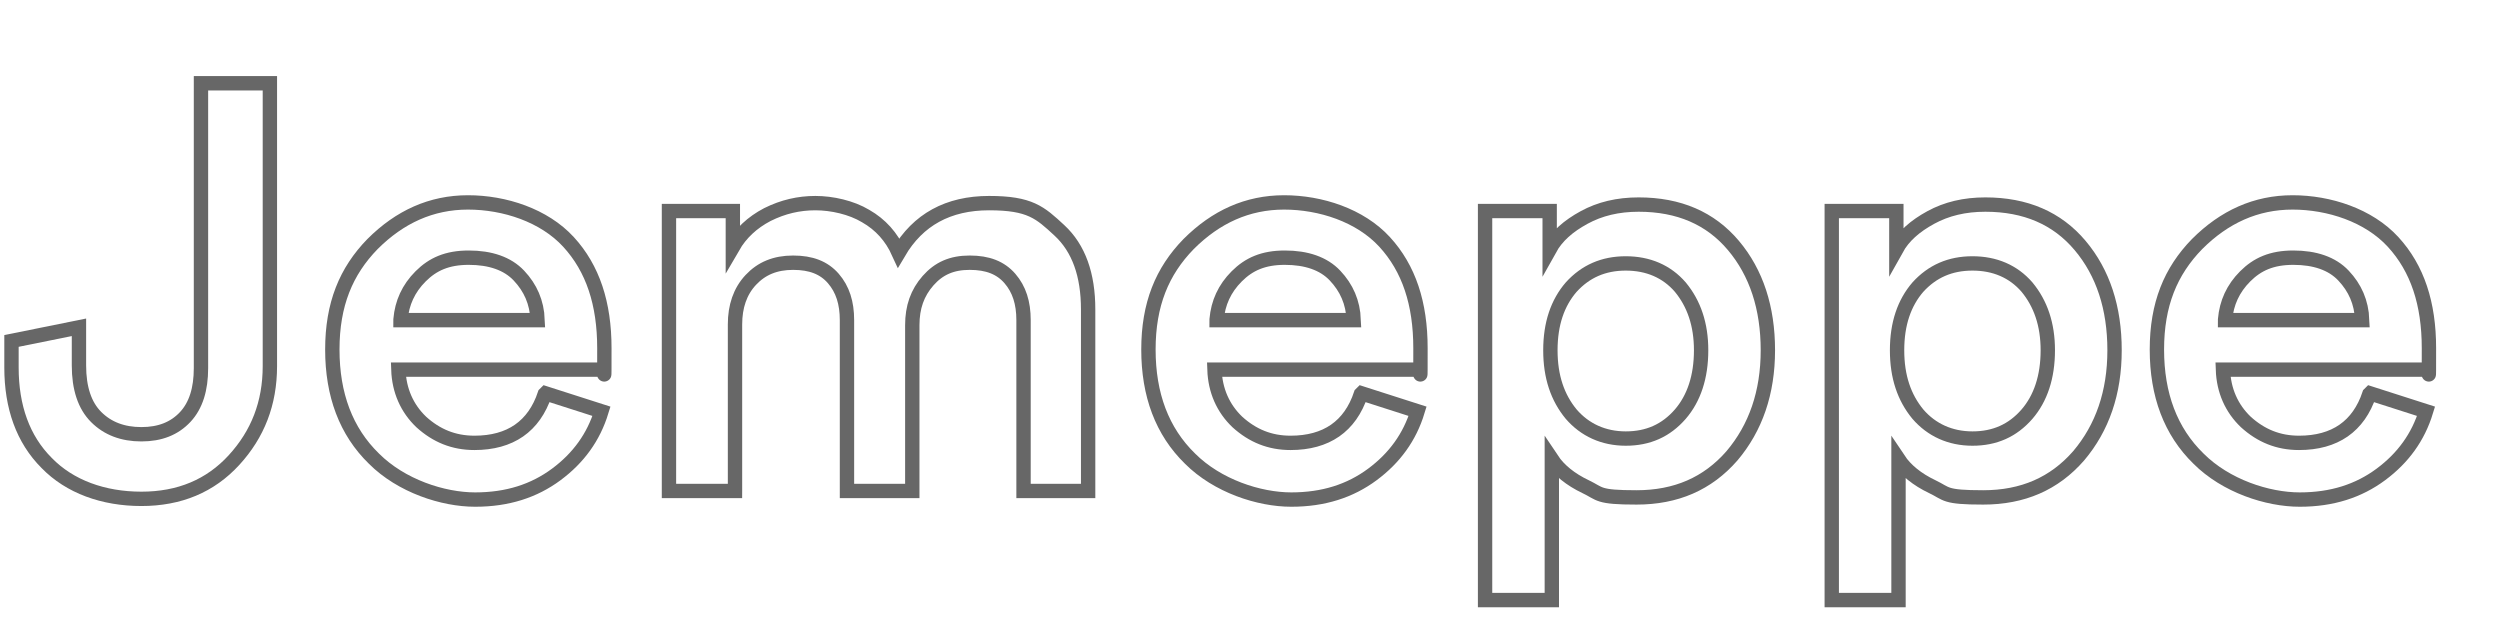 <?xml version="1.0" encoding="UTF-8"?>
<svg id="Calque_1" data-name="Calque 1" xmlns="http://www.w3.org/2000/svg" version="1.1" viewBox="0 0 348.3 88.1">
  <path d="M1.6,51.2v-3.7l9.4-1.9v5.3c0,3.2.8,5.6,2.4,7.2,1.6,1.6,3.7,2.4,6.3,2.4s4.6-.8,6.1-2.4c1.5-1.6,2.2-3.9,2.2-6.8V11.6h9.6v39.4c0,5.2-1.7,9.5-5,13.1-3.3,3.6-7.6,5.4-12.9,5.4s-10-1.7-13.2-5c-3.3-3.3-4.9-7.8-4.9-13.3Z" style="fill: none; stroke: #676767; stroke-miterlimit: 10; stroke-width: 2px;"/>
  <path d="M76,54.8l7.8,2.5c-1.1,3.6-3.2,6.5-6.3,8.8-3.1,2.3-6.8,3.5-11.3,3.5s-10.3-1.9-14.1-5.7c-3.9-3.8-5.8-8.9-5.8-15.2s1.9-10.9,5.6-14.7c3.8-3.8,8.2-5.8,13.3-5.8s10.6,1.8,14,5.5c3.4,3.7,5,8.6,5,14.8s0,2.6-.2,3h-28.5c.1,2.9,1.2,5.4,3.2,7.3,2.1,1.9,4.5,2.9,7.4,2.9,5,0,8.3-2.3,9.8-6.8ZM55.8,44.6h19.1c-.1-2.5-1-4.5-2.6-6.2-1.6-1.7-4-2.5-7-2.5s-5,.9-6.7,2.6c-1.7,1.7-2.6,3.7-2.8,6Z" style="fill: none; stroke: #676767; stroke-miterlimit: 10; stroke-width: 2px;"/>
  <path d="M102.4,68.4h-9.2V29.4h8.9v5c1.1-1.9,2.7-3.4,4.8-4.5,2.2-1.1,4.4-1.6,6.7-1.6s5,.6,7,1.8c2.1,1.2,3.6,2.9,4.6,5.1,2.7-4.6,6.9-6.9,12.6-6.9s7.1,1.3,9.8,3.8c2.7,2.5,4,6.2,4,11v25.3h-9v-23.8c0-2.4-.6-4.3-1.9-5.8-1.3-1.5-3.1-2.2-5.6-2.2s-4.3.8-5.8,2.5c-1.5,1.7-2.2,3.7-2.2,6.2v23.1h-9.1v-23.8c0-2.4-.6-4.3-1.9-5.8-1.3-1.5-3.1-2.2-5.6-2.2s-4.4.8-5.9,2.4c-1.5,1.6-2.2,3.7-2.2,6.2v23.1Z" style="fill: none; stroke: #676767; stroke-miterlimit: 10; stroke-width: 2px;"/>
  <path d="M189.7,54.8l7.8,2.5c-1.1,3.6-3.2,6.5-6.3,8.8-3.1,2.3-6.8,3.5-11.3,3.5s-10.3-1.9-14.1-5.7c-3.9-3.8-5.8-8.9-5.8-15.2s1.9-10.9,5.6-14.7c3.8-3.8,8.2-5.8,13.3-5.8s10.6,1.8,14,5.5c3.4,3.7,5,8.6,5,14.8s0,2.6-.2,3h-28.5c.1,2.9,1.2,5.4,3.2,7.3,2.1,1.9,4.5,2.9,7.4,2.9,5,0,8.3-2.3,9.8-6.8ZM169.5,44.6h19.1c-.1-2.5-1-4.5-2.6-6.2-1.6-1.7-4-2.5-7-2.5s-5,.9-6.7,2.6c-1.7,1.7-2.6,3.7-2.8,6Z" style="fill: none; stroke: #676767; stroke-miterlimit: 10; stroke-width: 2px;"/>
  <path d="M216.1,83.6h-9.2V29.4h9v5.3c1-1.8,2.6-3.2,4.8-4.4,2.2-1.2,4.7-1.8,7.6-1.8,5.6,0,10,1.9,13.2,5.7,3.2,3.8,4.8,8.7,4.8,14.6s-1.7,10.8-5,14.7c-3.4,3.9-7.8,5.8-13.3,5.8s-5-.5-7.1-1.5c-2.1-1-3.7-2.3-4.7-3.8v19.6ZM237,48.8c0-3.6-1-6.5-2.9-8.8-1.9-2.2-4.5-3.3-7.6-3.3s-5.6,1.1-7.6,3.3c-1.9,2.2-2.9,5.1-2.9,8.8s1,6.6,2.9,8.9c1.9,2.2,4.5,3.4,7.6,3.4s5.6-1.1,7.6-3.4c1.9-2.2,2.9-5.2,2.9-8.9Z" style="fill: none; stroke: #676767; stroke-miterlimit: 10; stroke-width: 2px;"/>
  <path d="M264.4,83.6h-9.2V29.4h9v5.3c1-1.8,2.6-3.2,4.8-4.4,2.2-1.2,4.7-1.8,7.6-1.8,5.6,0,10,1.9,13.2,5.7,3.2,3.8,4.8,8.7,4.8,14.6s-1.7,10.8-5,14.7c-3.4,3.9-7.8,5.8-13.3,5.8s-5-.5-7.1-1.5c-2.1-1-3.7-2.3-4.7-3.8v19.6ZM285.3,48.8c0-3.6-1-6.5-2.9-8.8-1.9-2.2-4.5-3.3-7.6-3.3s-5.6,1.1-7.6,3.3c-1.9,2.2-2.9,5.1-2.9,8.8s1,6.6,2.9,8.9c1.9,2.2,4.5,3.4,7.6,3.4s5.6-1.1,7.6-3.4c1.9-2.2,2.9-5.2,2.9-8.9Z" style="fill: none; stroke: #676767; stroke-miterlimit: 10; stroke-width: 2px;"/>
  <path d="M330.2,54.8l7.8,2.5c-1.1,3.6-3.2,6.5-6.3,8.8-3.1,2.3-6.8,3.5-11.3,3.5s-10.3-1.9-14.1-5.7c-3.9-3.8-5.8-8.9-5.8-15.2s1.9-10.9,5.6-14.7c3.8-3.8,8.2-5.8,13.3-5.8s10.6,1.8,14,5.5c3.4,3.7,5,8.6,5,14.8s0,2.6-.2,3h-28.5c.1,2.9,1.2,5.4,3.2,7.3,2.1,1.9,4.5,2.9,7.4,2.9,5,0,8.3-2.3,9.8-6.8ZM310,44.6h19.1c-.1-2.5-1-4.5-2.6-6.2-1.6-1.7-4-2.5-7-2.5s-5,.9-6.7,2.6c-1.7,1.7-2.6,3.7-2.8,6Z" style="fill: none; stroke: #676767; stroke-miterlimit: 10; stroke-width: 2px;"/>
</svg>
